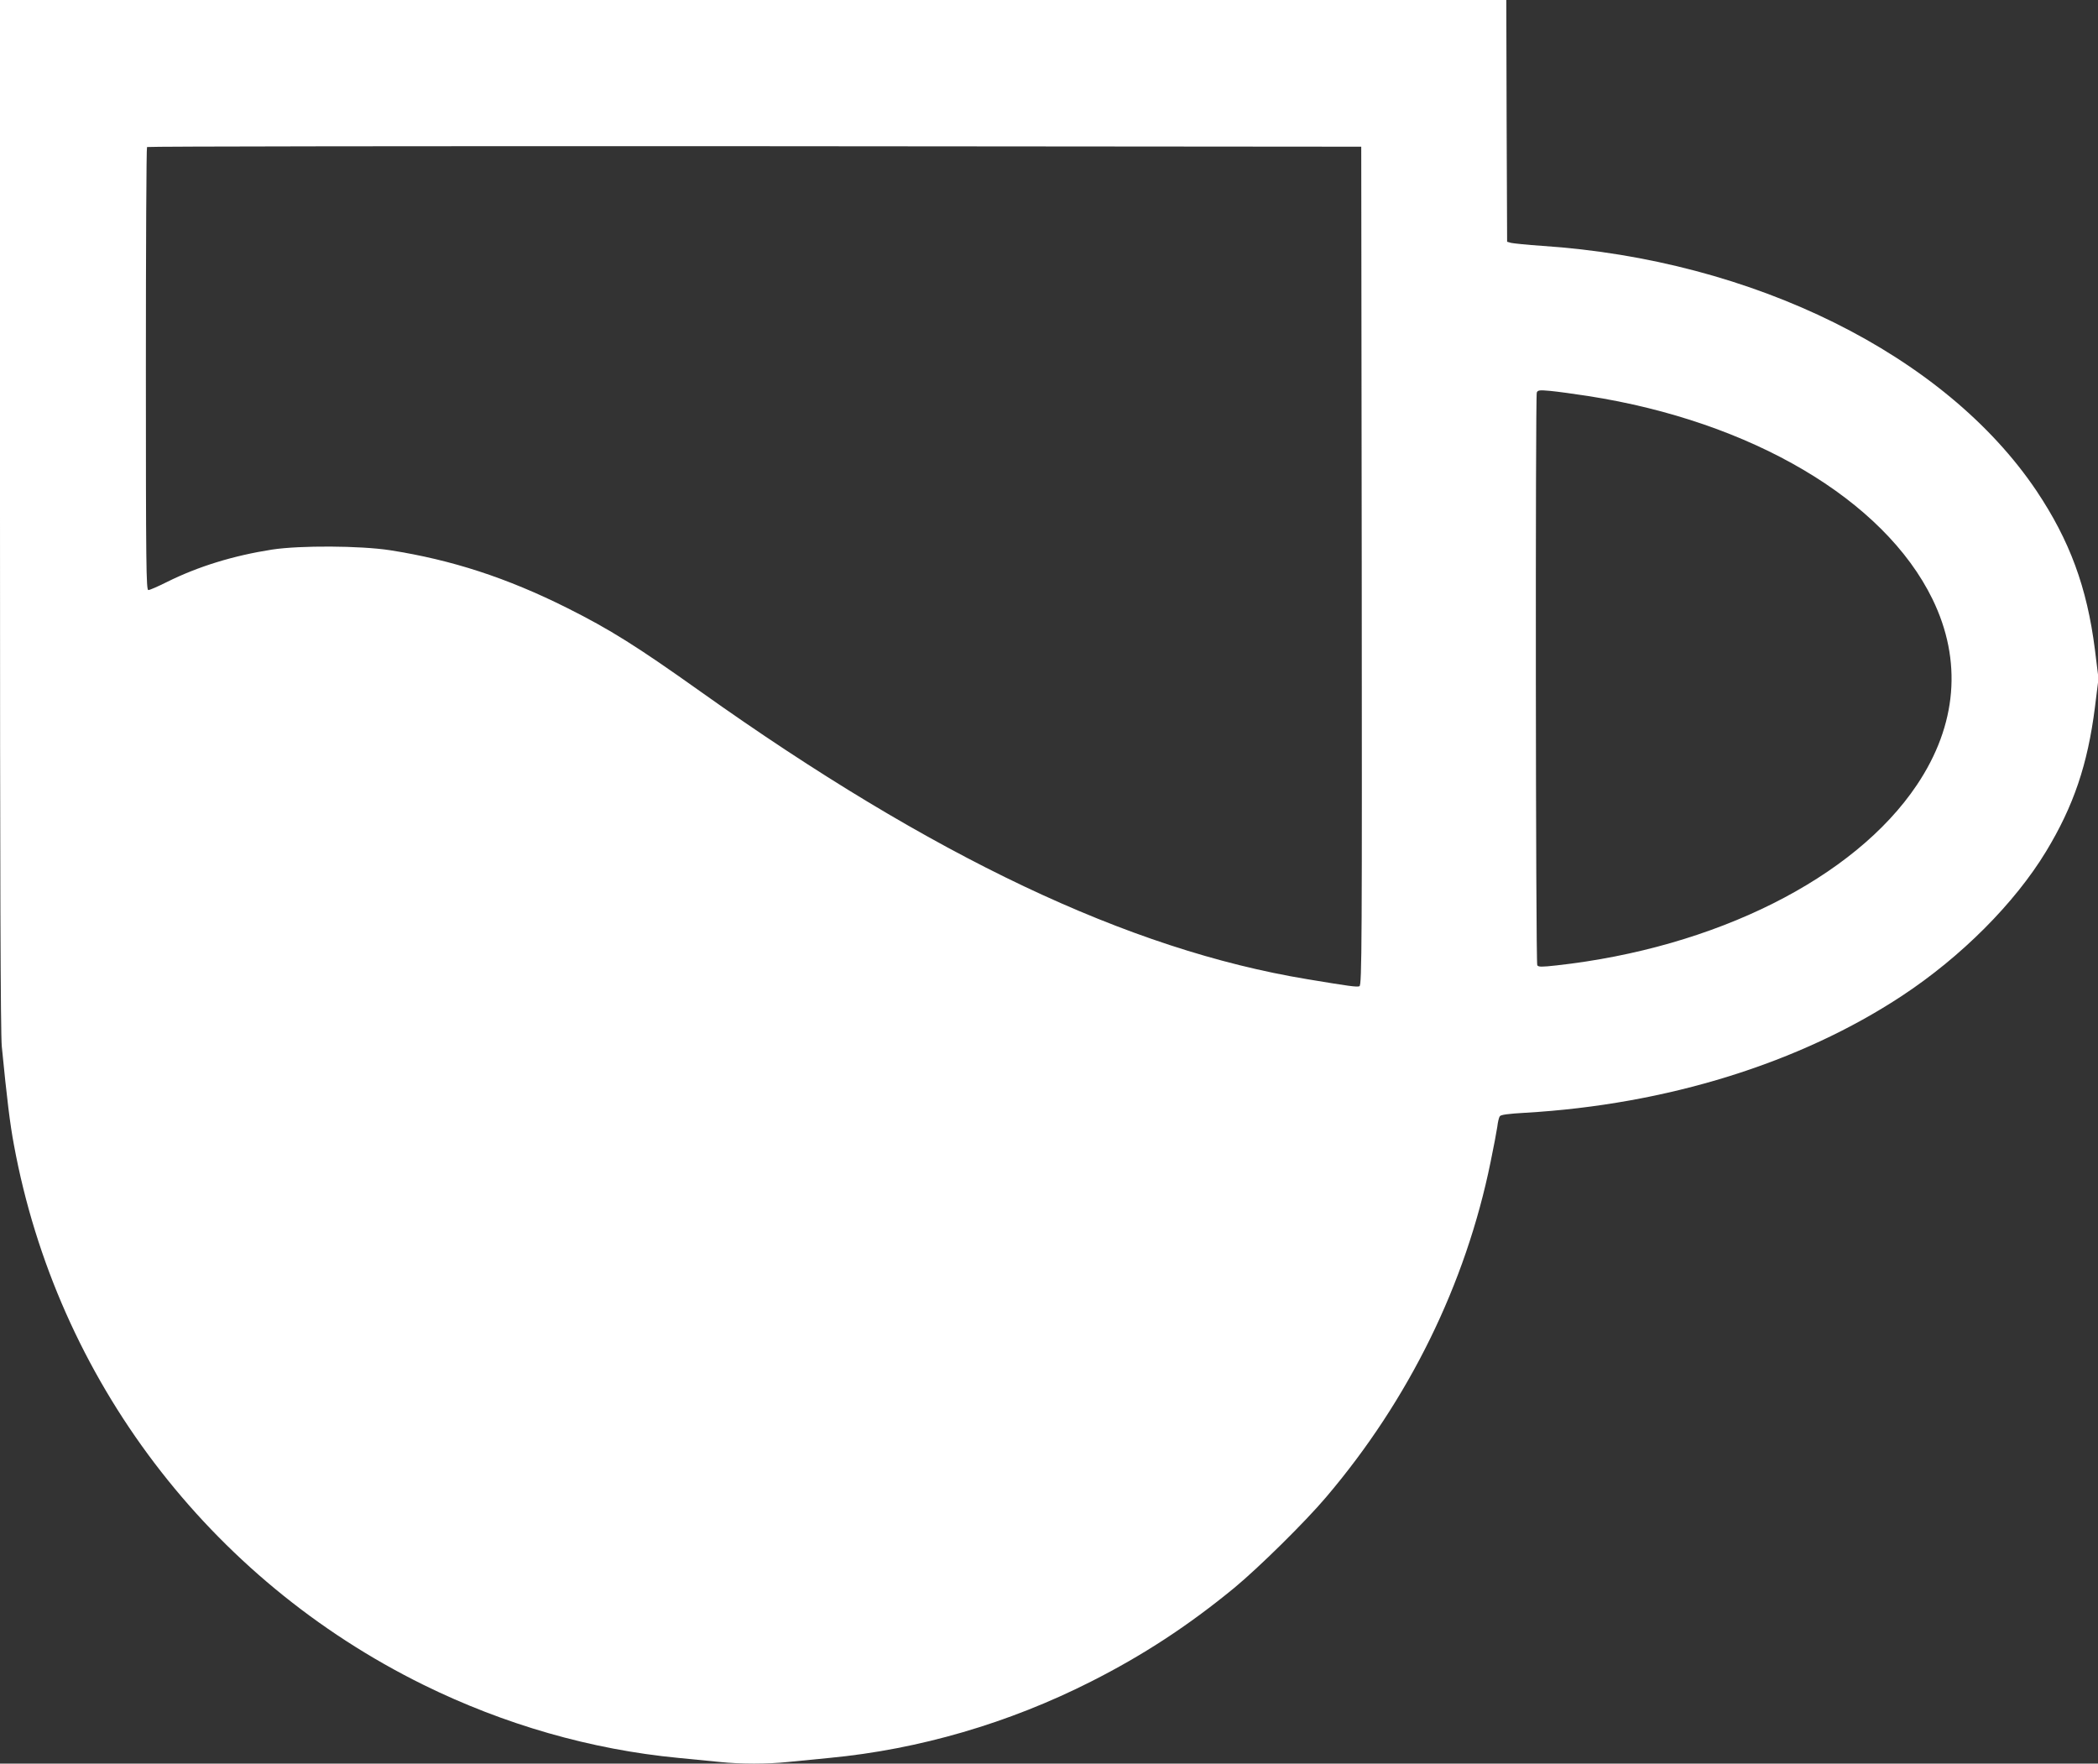 <?xml version="1.0" standalone="no"?>
<!DOCTYPE svg PUBLIC "-//W3C//DTD SVG 20010904//EN"
 "http://www.w3.org/TR/2001/REC-SVG-20010904/DTD/svg10.dtd">
<svg version="1.0" xmlns="http://www.w3.org/2000/svg"
 width="1280pt" height="1076pt" viewBox="0 0 1280 1076"
 preserveAspectRatio="xMidYMid meet">
<rect x="0" y="0" width="1280" height="1076" fill="#333333" stroke="none"/>
<g transform="translate(0,1076) scale(0.1,-0.1)"
fill="#ffffff" stroke="none">
<path d="M0 7623 c0 -2191 3 -3170 11 -3248 31 -317 50 -473 74 -600 263
-1428 1190 -2650 2500 -3295 492 -242 1021 -394 1553 -445 86 -8 201 -20 255
-25 125 -13 289 -13 414 0 54 5 169 17 255 25 546 52 1093 212 1593 465 319
161 595 342 875 572 150 124 432 402 560 553 506 595 852 1300 1004 2045 19
91 37 188 41 215 3 28 10 57 15 64 5 10 51 16 156 22 863 50 1676 303 2299
714 361 238 687 565 878 880 168 277 254 531 298 878 l22 177 -22 178 c-48
379 -154 665 -356 967 -558 830 -1728 1410 -3017 1495 -90 6 -174 15 -188 18
l-25 7 -3 738 -2 737 -4595 0 -4595 0 0 -3137z m8308 -316 c2 -2308 1 -2558
-14 -2564 -16 -6 -61 0 -319 43 -1090 180 -2285 747 -3700 1754 -391 278 -552
379 -815 511 -368 184 -703 293 -1080 352 -182 28 -549 30 -720 4 -237 -37
-451 -103 -642 -198 -54 -27 -104 -49 -113 -49 -13 0 -15 149 -15 1348 0 742
3 1352 7 1355 3 4 1672 6 3707 5 l3701 -3 3 -2558z m1380 1037 c997 -155 1806
-632 2102 -1239 183 -375 150 -769 -95 -1134 -381 -569 -1230 -994 -2199
-1101 -90 -10 -110 -10 -117 1 -10 16 -12 3469 -3 3494 6 15 17 16 83 10 42
-4 145 -18 229 -31z"/>
</g>
</svg>
